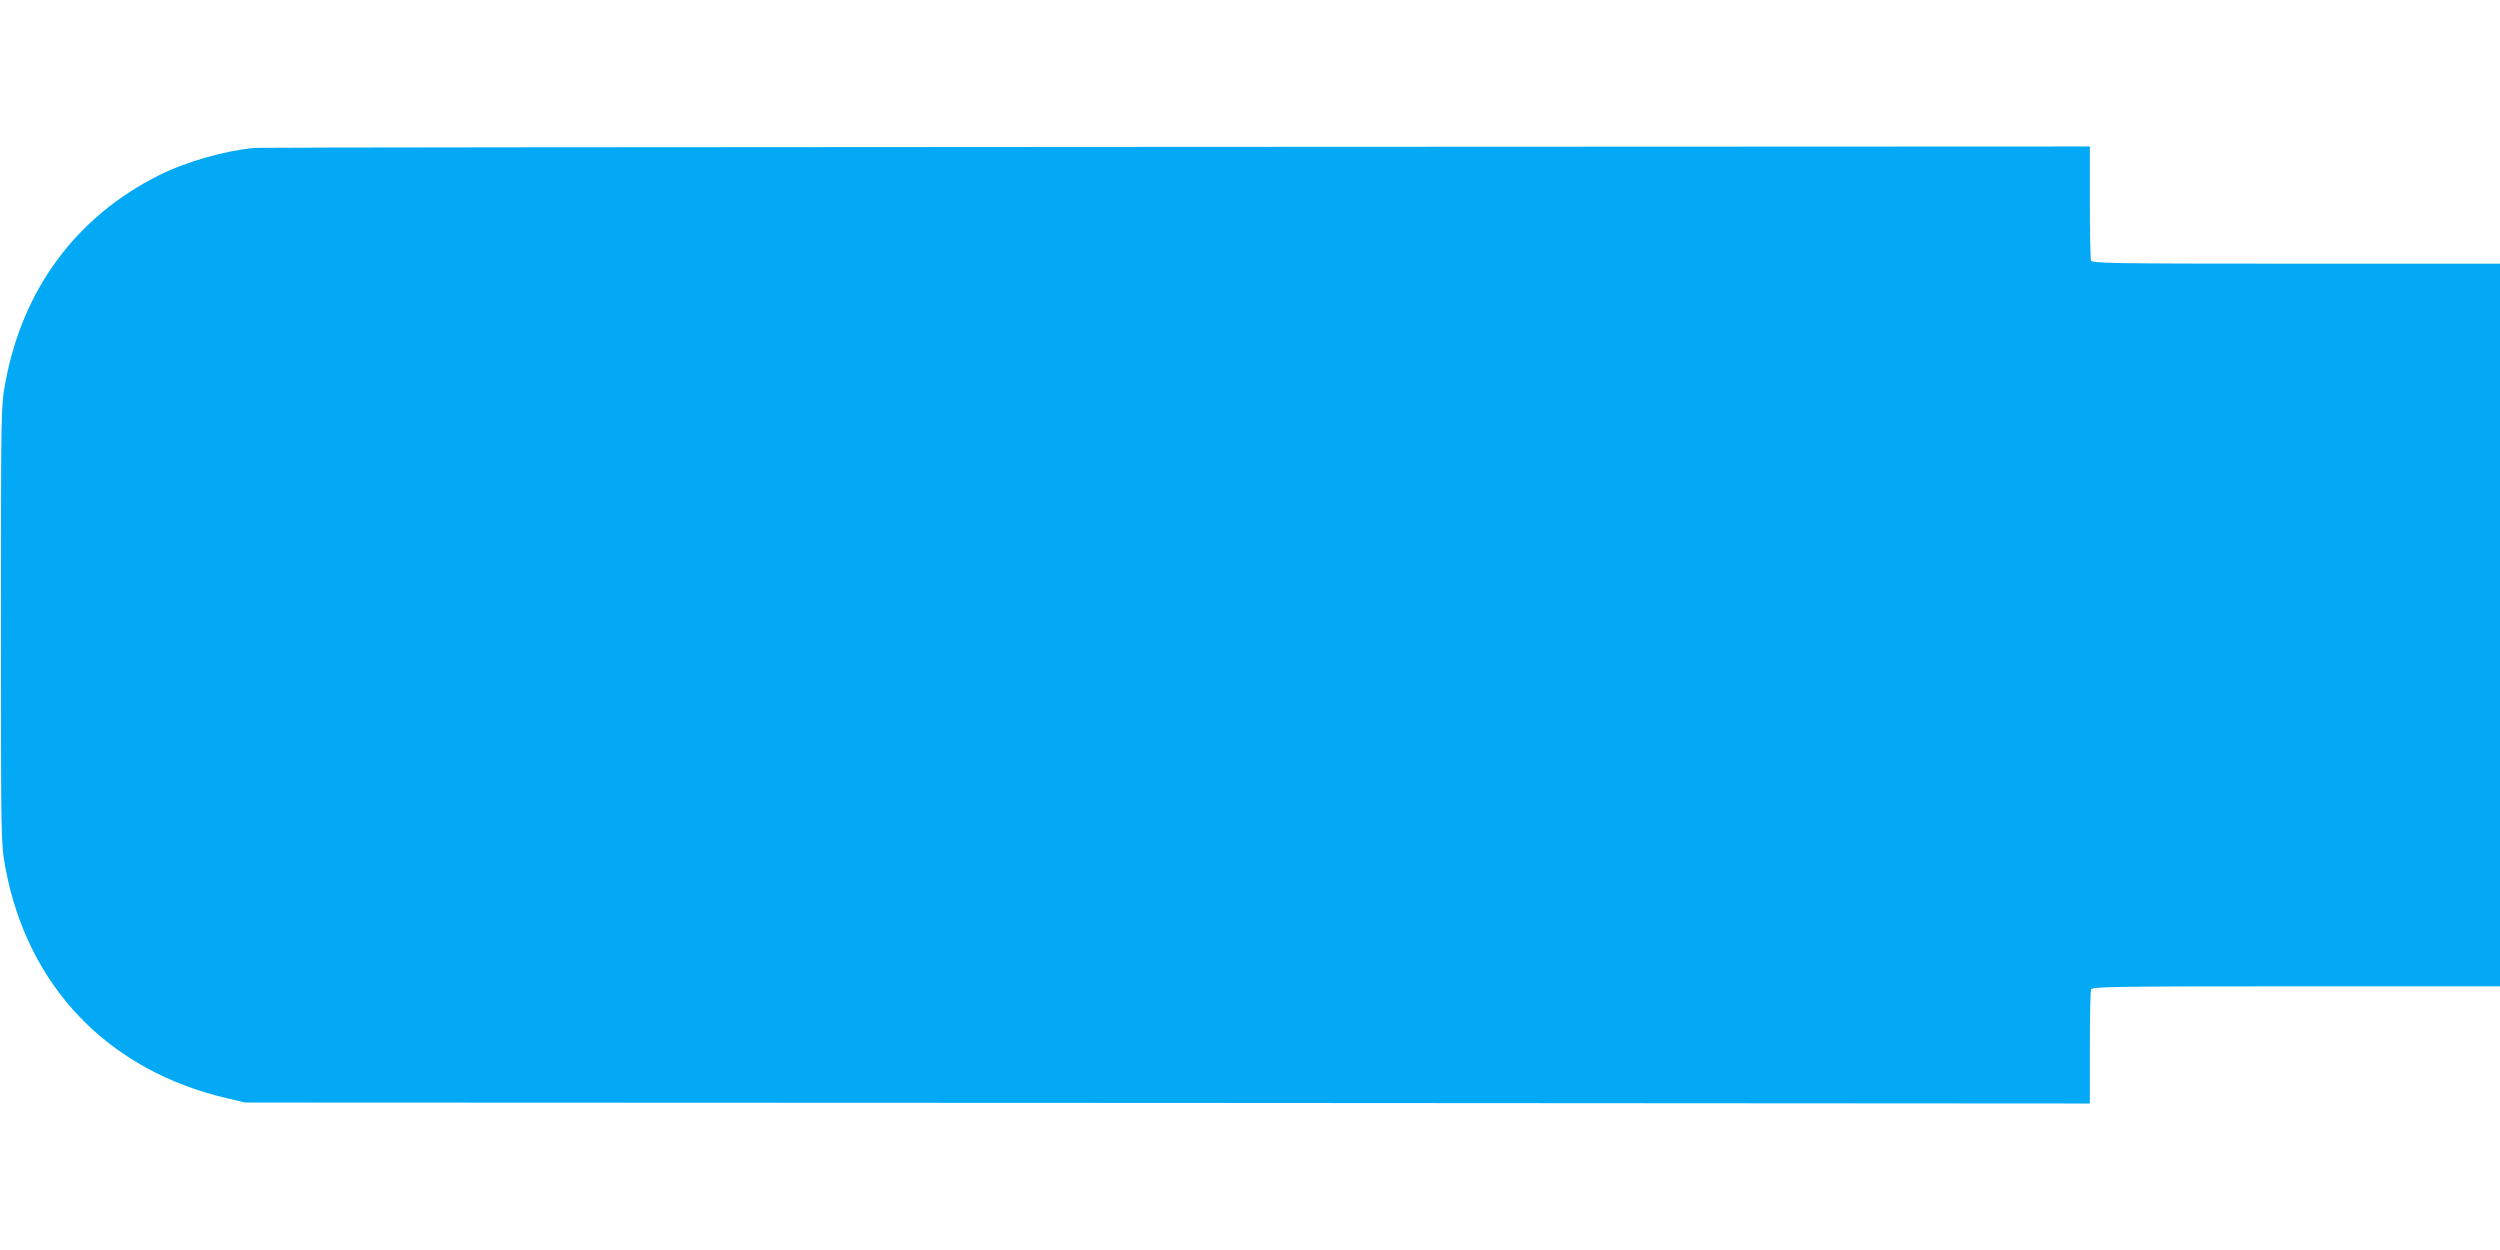 <?xml version="1.0" standalone="no"?>
<!DOCTYPE svg PUBLIC "-//W3C//DTD SVG 20010904//EN"
 "http://www.w3.org/TR/2001/REC-SVG-20010904/DTD/svg10.dtd">
<svg version="1.0" xmlns="http://www.w3.org/2000/svg"
 width="1280pt" height="640pt" viewBox="0 0 1280 640"
 preserveAspectRatio="xMidYMid meet">
<g transform="translate(0,640) scale(0.1,-0.1)"
fill="#03a9f4" stroke="none">
<path d="M1305 5643 c-152 -14 -350 -70 -490 -140 -425 -212 -700 -584 -788
-1064 -22 -124 -22 -126 -22 -1239 0 -1113 0 -1115 22 -1239 112 -610 525
-1042 1135 -1184 l93 -22 4723 -2 4722 -3 0 284 c0 156 3 291 6 300 6 14 107
16 1050 16 l1044 0 0 1850 0 1850 -1044 0 c-943 0 -1044 2 -1050 16 -3 9 -6
144 -6 300 l0 284 -4677 -2 c-2573 -1 -4696 -3 -4718 -5z"/>
</g>
</svg>
